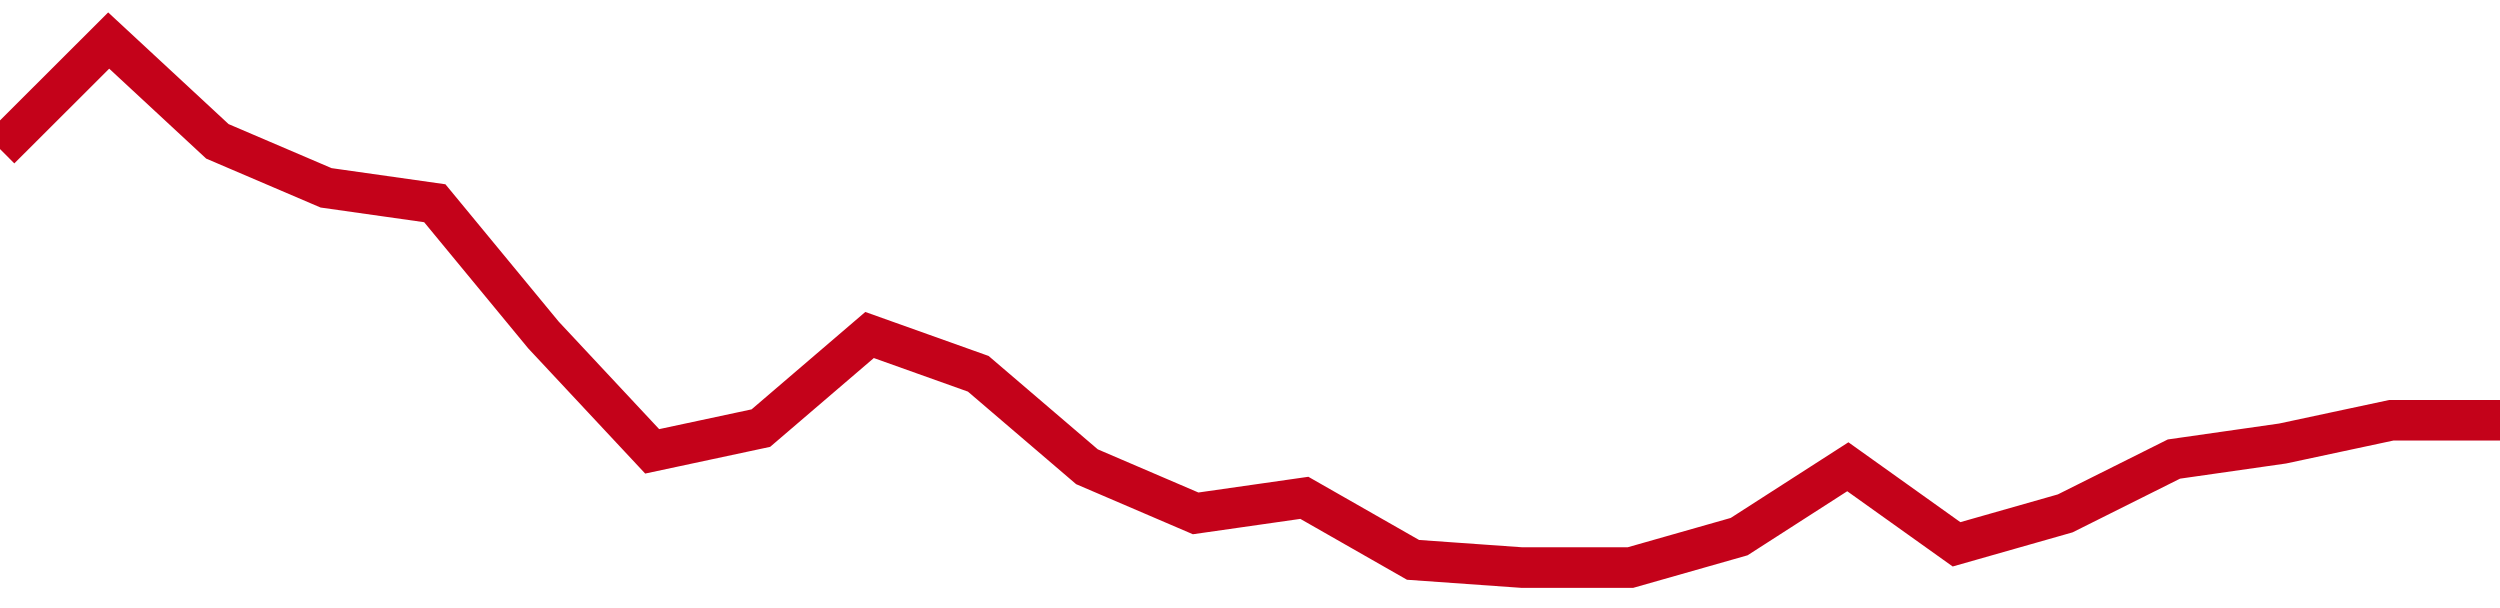<!-- Generated with https://github.com/jxxe/sparkline/ --><svg viewBox="0 0 185 45" class="sparkline" xmlns="http://www.w3.org/2000/svg"><path class="sparkline--fill" d="M 0 11.03 L 0 11.03 L 8.043 3 L 16.087 10.46 L 24.13 13.9 L 32.174 15.04 L 40.217 24.79 L 48.261 33.4 L 56.304 31.68 L 64.348 24.79 L 72.391 27.66 L 80.435 34.54 L 88.478 37.99 L 96.522 36.84 L 104.565 41.43 L 112.609 42 L 120.652 42 L 128.696 39.71 L 136.739 34.54 L 144.783 40.28 L 152.826 37.99 L 160.87 33.97 L 168.913 32.82 L 176.957 31.1 L 185 31.1 V 45 L 0 45 Z" stroke="none" fill="none" ></path><path class="sparkline--line" d="M 0 11.03 L 0 11.03 L 8.043 3 L 16.087 10.46 L 24.13 13.9 L 32.174 15.04 L 40.217 24.79 L 48.261 33.4 L 56.304 31.68 L 64.348 24.79 L 72.391 27.66 L 80.435 34.54 L 88.478 37.99 L 96.522 36.84 L 104.565 41.43 L 112.609 42 L 120.652 42 L 128.696 39.71 L 136.739 34.54 L 144.783 40.28 L 152.826 37.99 L 160.87 33.97 L 168.913 32.82 L 176.957 31.1 L 185 31.1" fill="none" stroke-width="3" stroke="#C4021A" ></path></svg>